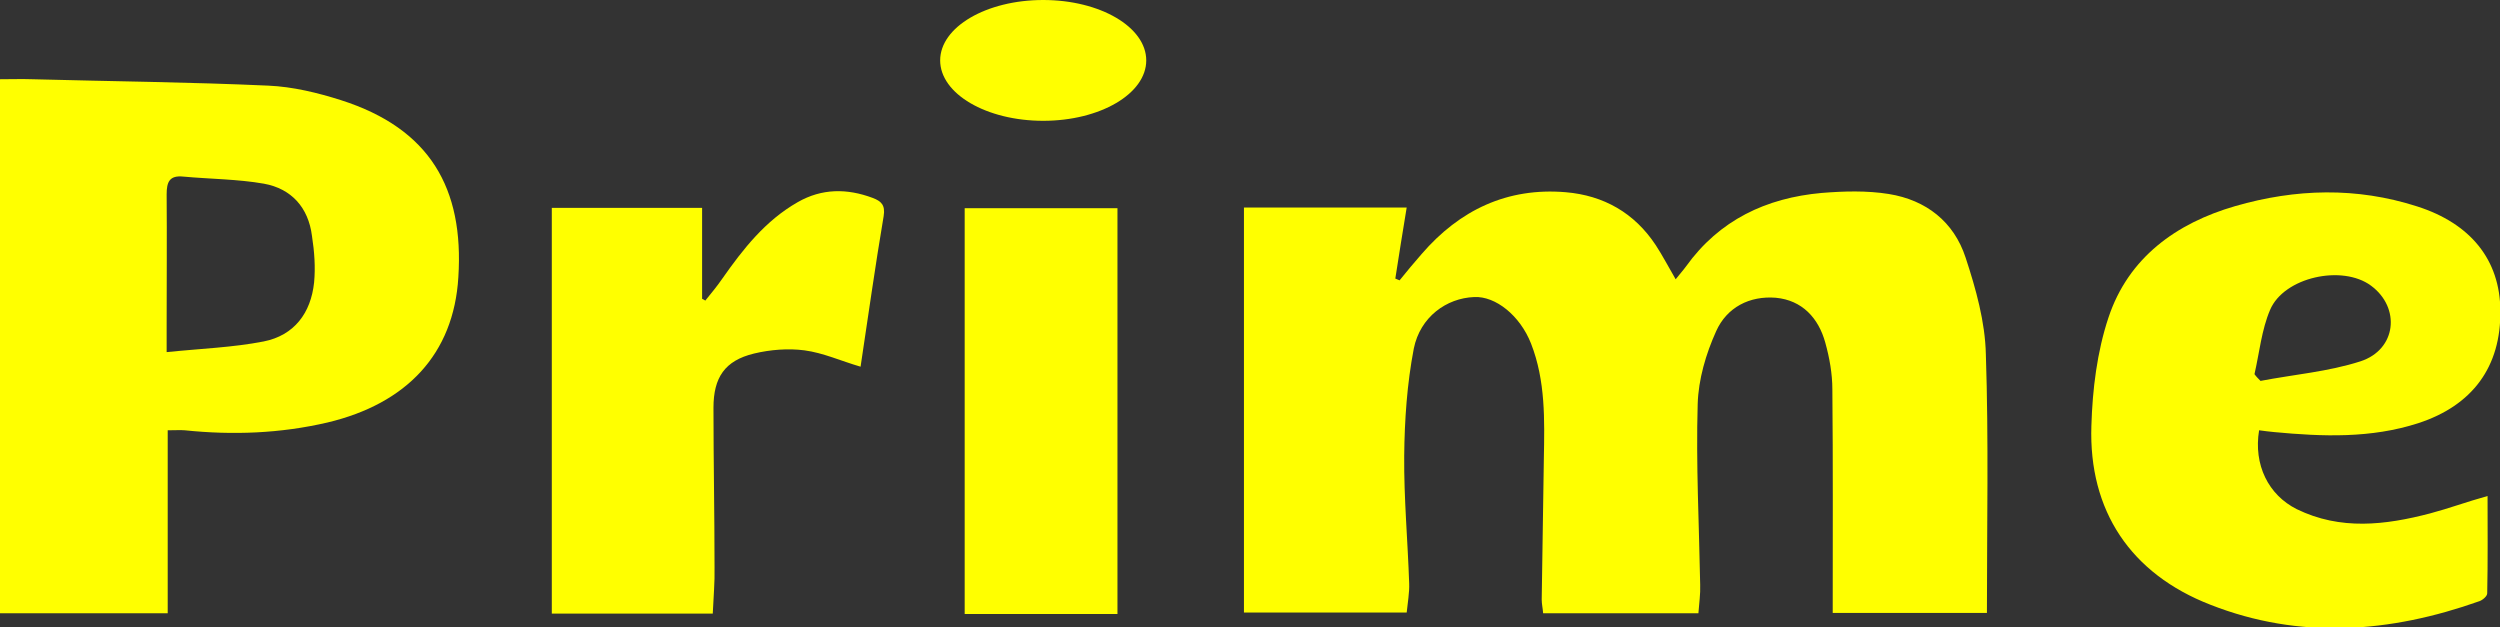 <?xml version="1.0" encoding="utf-8"?>
<!-- Generator: Adobe Illustrator 19.0.0, SVG Export Plug-In . SVG Version: 6.00 Build 0)  -->
<svg version="1.1" id="Camada_1" xmlns="http://www.w3.org/2000/svg" xmlns:xlink="http://www.w3.org/1999/xlink" x="0px" y="0px"
	 viewBox="0 0 703.6 176.5" style="enable-background:new 0 0 703.6 176.5;" xml:space="preserve">
<rect x="0" y="0" width="703.6" height="176.5" fill="#333333" stroke="none"/>
<style type="text/css">
	.st0{fill:#FFFF00;}
</style>
<g>
	<path class="st0" d="M553.2,72.5c-3.3-10.1-11.1-16.2-21.6-17.9c-6.2-1-12.7-0.8-18.9-0.3c-15.6,1.4-28.8,7.6-38.2,20.7
		c-0.8,1.1-1.8,2.2-2.9,3.6c-2.1-3.6-3.7-6.7-5.6-9.6c-6-9.1-14.7-14-25.3-14.9c-16.5-1.4-29.9,5-40.6,17.4
		c-2.1,2.4-4.2,4.9-6.2,7.4c-0.4-0.2-0.8-0.3-1.2-0.5c1-6.6,2.1-13.2,3.2-20c-15.3,0-30.4,0-45.8,0c0,38.2,0,76,0,114
		c15.4,0,30.4,0,45.8,0c0.3-3,0.8-5.6,0.7-8.2c-0.4-12-1.5-24-1.4-35.9c0.1-10.1,0.8-20.3,2.7-30.2c1.8-8.9,9.2-14.2,17-14.5
		c6-0.3,12.9,5.2,16,13.1c4.1,10.5,3.8,21.5,3.6,32.5c-0.2,13.2-0.4,26.3-0.6,39.5c0,1.3,0.3,2.5,0.4,3.9c14.6,0,28.9,0,43.7,0
		c0.2-2.8,0.6-5.4,0.5-8c-0.3-17-1.2-34-0.7-50.9c0.2-6.9,2.3-14.1,5.2-20.5c3-6.7,9.4-10,16.8-9.4c7.4,0.7,12,5.7,13.9,12.6
		c1.2,4.3,2,8.8,2,13.2c0.2,20.8,0.1,41.6,0.1,62.9c15.2,0,28.9,0,43.4,0c0-24.5,0.5-48.7-0.3-72.8
		C558.7,90.6,556.1,81.3,553.2,72.5z"/>
	<path class="st0" d="M96,28.2c-6.6-2.1-13.6-3.8-20.5-4.1c-22.1-1-44.2-1.2-66.4-1.8c-3-0.1-5.9,0-9.1,0c0,50.5,0,100.2,0,150.3
		c15.9,0,31.1,0,47.2,0c0-17.3,0-34.3,0-51.5c2.2,0,3.5-0.1,4.8,0c13.5,1.4,26.9,0.9,40.2-2.2c22.2-5.3,35.5-19.2,36.8-40.9
		C130.6,53,121,36.2,96,28.2z M88.4,79.5c-0.9,8.6-5.6,14.9-14.2,16.6c-8.7,1.7-17.6,2-27.3,3c0-3.5,0-5.4,0-7.4
		c0-12.3,0.1-24.6,0-37c0-3.5,0.8-5.4,4.7-5c7.6,0.7,15.3,0.7,22.7,2c7.7,1.4,12.5,6.7,13.5,14.7C88.5,70.9,88.8,75.3,88.4,79.5z"/>
	<path class="st0" d="M683.9,144.5c-12.6,3.3-25.2,4.8-37.5-1.2c-8-4-12.2-12.5-10.6-22.2c1.6,0.2,2.9,0.4,4.2,0.5
		c13.7,1.3,27.3,1.8,40.6-2.5c15.3-5,23.3-15.9,23.1-31.7c-0.1-14.3-8.4-24.5-23.4-29.3c-17.1-5.5-34.2-5-51.2-0.1
		c-16.6,4.8-30.1,14.5-35.7,31.4c-3.2,9.6-4.5,20.2-4.8,30.4c-0.8,24,11.1,41.7,33.5,50.4c25.2,9.9,50.6,7.9,75.7-1
		c0.9-0.3,2.2-1.4,2.2-2.2c0.2-9.1,0.1-18.2,0.1-27.4C694.3,141.2,689.2,143.1,683.9,144.5z M638.9,87.2c3.9-9.2,20.3-12.8,28.4-6.8
		c8.4,6.2,7.2,18-3,21.3c-9,2.9-18.7,3.7-28.1,5.5c-0.6-0.6-1.2-1.2-1.7-1.9C635.9,99.2,636.5,92.8,638.9,87.2z"/>
	<path class="st0" d="M245.6,55.7c-7.2-2.7-14.3-2.7-21.1,1.2c-9.1,5.2-15.3,13.1-21.2,21.5c-1.5,2.2-3.2,4.2-4.8,6.2
		c-0.3-0.2-0.6-0.4-0.9-0.5c0-8.4,0-16.9,0-25.6c-14.3,0-28.3,0-42.3,0c0,38.2,0,76.1,0,114.2c15.2,0,30,0,45.3,0
		c0.2-4.7,0.6-8.8,0.5-13c0-15-0.3-30-0.3-44.9c0-8.6,3.2-13.3,11.4-15.3c4.6-1.1,9.6-1.5,14.2-0.9c5.3,0.7,10.3,3,15.8,4.6
		c2.1-13.9,4.1-28.2,6.5-42.4C249.2,57.7,248,56.6,245.6,55.7z"/>
	<path class="st0" d="M271.5,172.8c14.5,0,28.4,0,43,0c0-38.5,0-76.5,0-114.2c-14.5,0-28.6,0-43,0
		C271.5,96.9,271.5,134.8,271.5,172.8z"/>
	<ellipse class="st0" cx="293.6" cy="17" rx="29" ry="17"/>
</g>
</svg>
